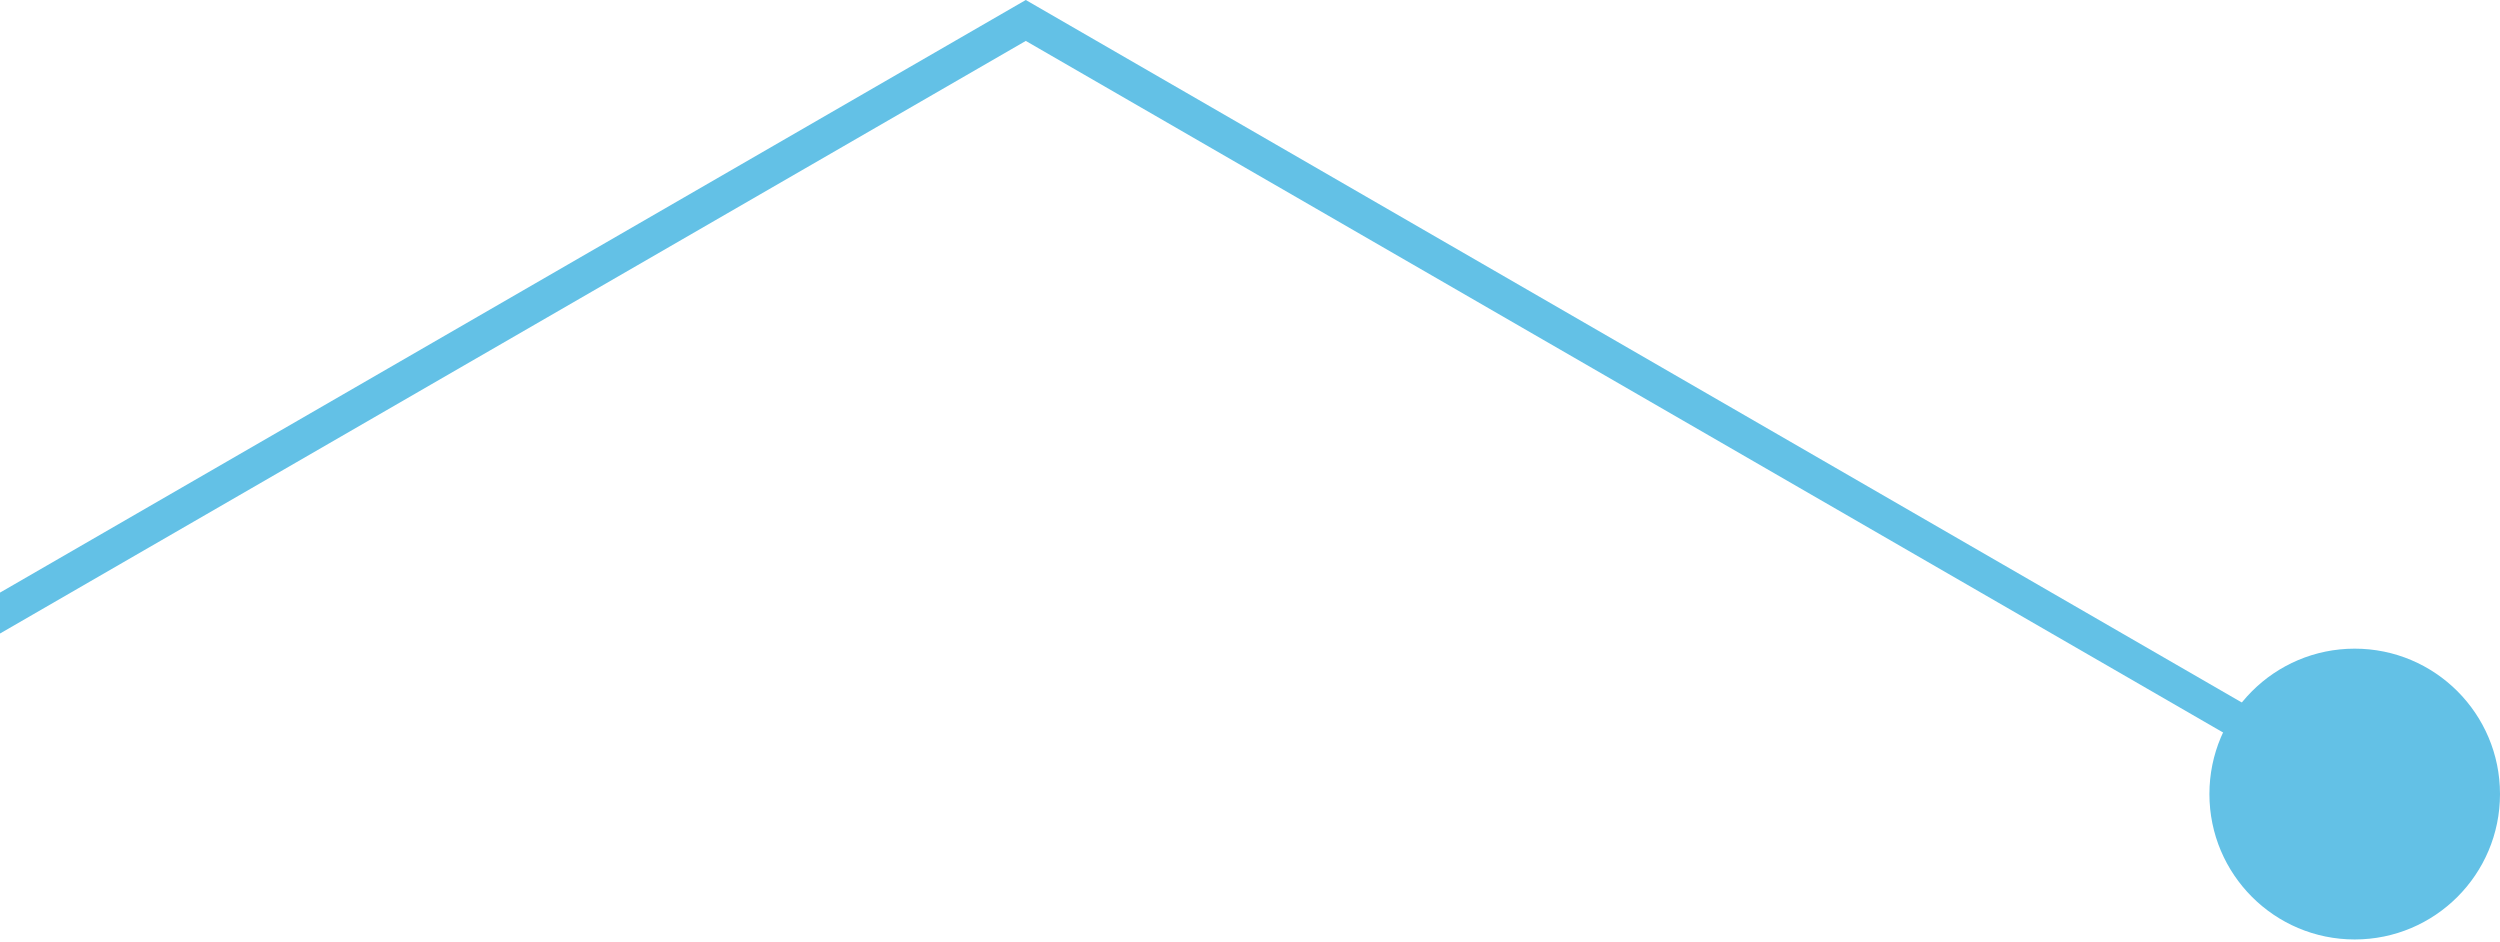 <?xml version="1.0" encoding="UTF-8"?>
<svg id="Layer_1" data-name="Layer 1" xmlns="http://www.w3.org/2000/svg" width="223" height="84" viewBox="0 0 223 84">
  <path d="M-35,73.08L91.5,0l118.54,68.48v3.64L91.5,3.65-35,76.73v-3.65Z" style="fill: #63c1e6;"/>
  <path d="M210.04,83.8c7.16,0,12.96-5.81,12.96-12.97s-5.8-12.97-12.96-12.97-12.96,5.81-12.96,12.97,5.8,12.97,12.96,12.97Z" style="fill: #63c1e6;"/>
</svg>